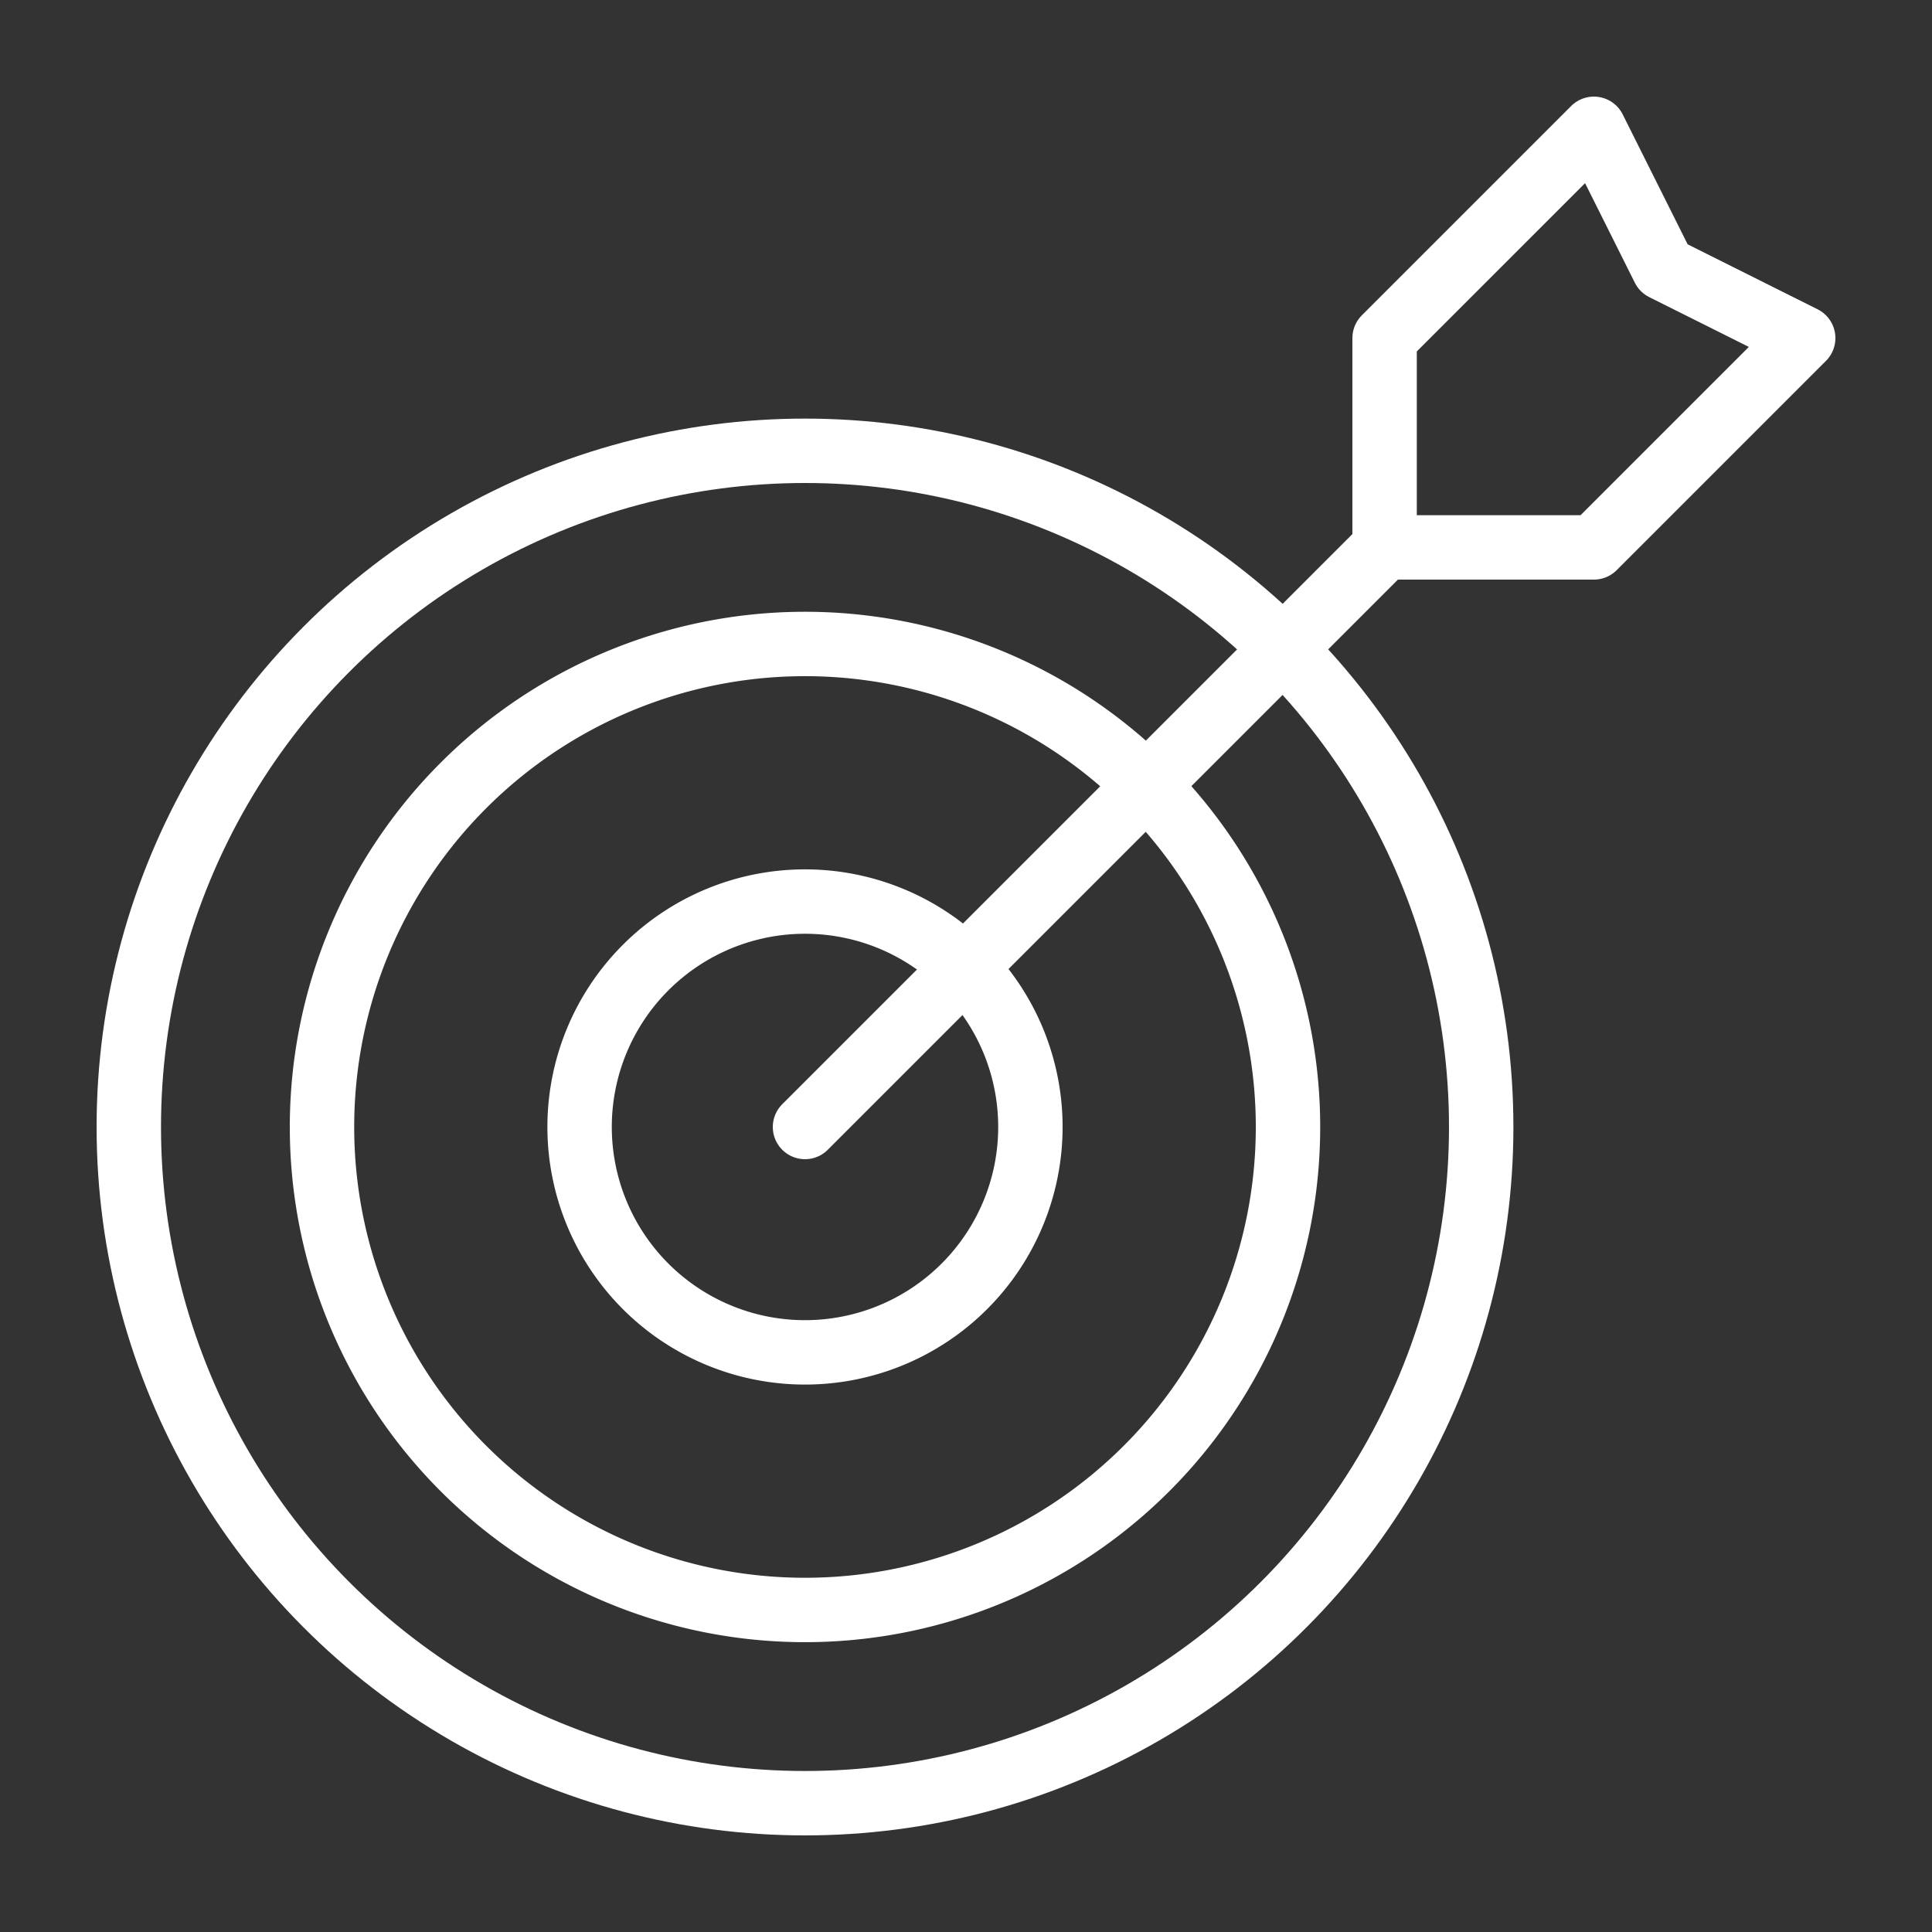 <svg xmlns="http://www.w3.org/2000/svg" width="60" height="60" viewBox="0 0 60 60"><rect x="0" y="0" width="60" height="60" fill="#333333" stroke="none"/><rect width="60" height="60" fill="#e50025" opacity="0"/><circle cx="21" cy="21" r="21" transform="translate(4 14)" fill="none" stroke="#fff" stroke-linecap="round" stroke-linejoin="round" stroke-width="2"/><path d="M41.137,35.281a15,15,0,1,1-15-15A15,15,0,0,1,41.137,35.281Z" transform="translate(-1.137 -0.282)" fill="none" stroke="#fff" stroke-linecap="round" stroke-linejoin="round" stroke-width="2"/><path d="M32.274,34.349a7,7,0,1,1-7-7A7,7,0,0,1,32.274,34.349Z" transform="translate(-0.274 0.65)" fill="none" stroke="#fff" stroke-linecap="round" stroke-linejoin="round" stroke-width="2"/><path d="M43.765,17V10.5l6.5-6.5,2.166,4.333L56.765,10.5l-6.5,6.5Z" transform="translate(-0.765)" fill="none" stroke="#fff" stroke-linecap="round" stroke-linejoin="round" stroke-width="2"/><line x1="18" y2="18" transform="translate(25 17)" fill="none" stroke="#fff" stroke-linecap="round" stroke-linejoin="round" stroke-width="2"/></svg>